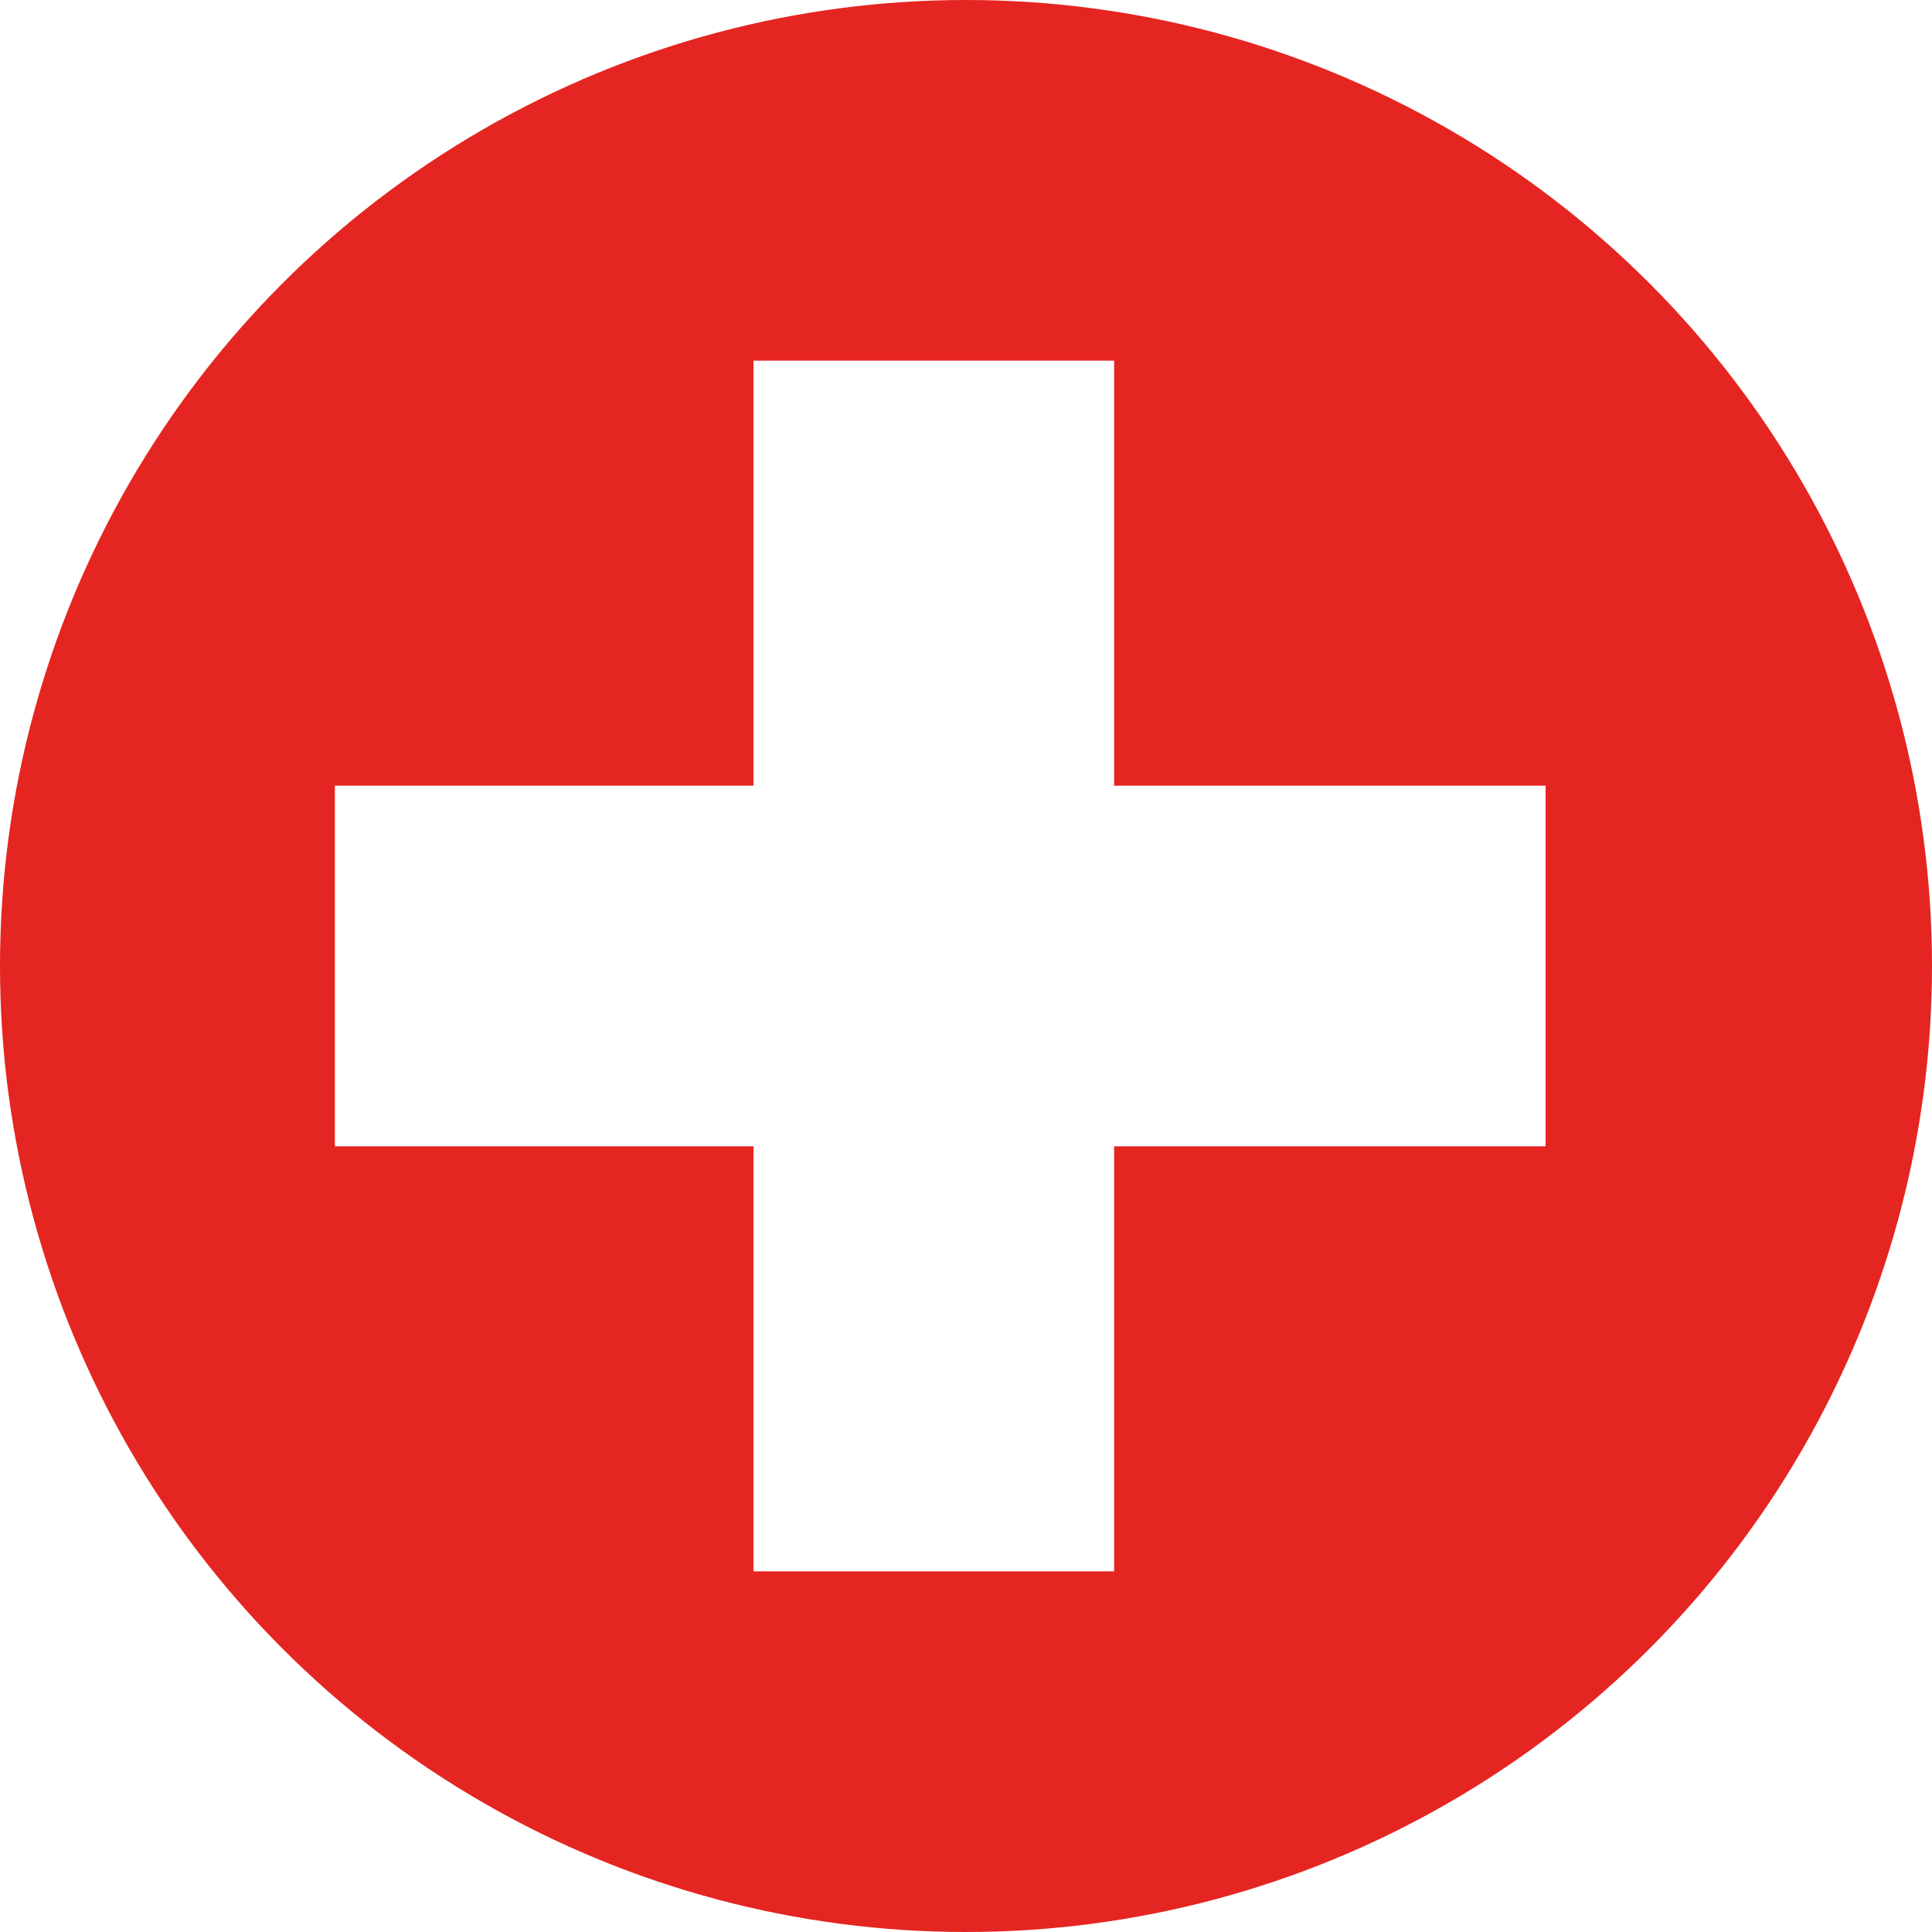 <?xml version="1.0" encoding="utf-8"?>
<!-- Generator: Adobe Illustrator 24.0.2, SVG Export Plug-In . SVG Version: 6.00 Build 0)  -->
<svg version="1.1" id="Layer_1" xmlns="http://www.w3.org/2000/svg" xmlns:xlink="http://www.w3.org/1999/xlink" x="0px" y="0px"
	 viewBox="0 0 30 30" style="enable-background:new 0 0 30 30;" xml:space="preserve">
<style type="text/css">
	.st0{fill-rule:evenodd;clip-rule:evenodd;fill:#FFE90C;}
	.st1{fill-rule:evenodd;clip-rule:evenodd;fill:#283374;}
	.st2{fill-rule:evenodd;clip-rule:evenodd;fill:#DA0E15;}
	.st3{fill-rule:evenodd;clip-rule:evenodd;fill:#020203;}
	.st4{fill-rule:evenodd;clip-rule:evenodd;fill:#808181;stroke:#020203;stroke-width:4.1;}
	.st5{fill-rule:evenodd;clip-rule:evenodd;fill:#FFDF0C;stroke:#020203;}
	.st6{fill-rule:evenodd;clip-rule:evenodd;fill:#243E91;stroke:#020203;}
	.st7{fill-rule:evenodd;clip-rule:evenodd;fill:#E00814;stroke:#020203;}
	.st8{fill:none;stroke:#020203;stroke-width:2.3;}
	.st9{fill-rule:evenodd;clip-rule:evenodd;fill:#155C2A;stroke:#020203;}
	.st10{fill-rule:evenodd;clip-rule:evenodd;fill:#E52521;stroke:#020203;}
	.st11{fill-rule:evenodd;clip-rule:evenodd;fill:#155C2A;stroke:#020203;stroke-width:0.14;stroke-miterlimit:10;}
	.st12{fill:none;stroke:#020203;stroke-width:2.4;}
	.st13{fill-rule:evenodd;clip-rule:evenodd;fill:#E52521;stroke:#020203;stroke-width:0.3;}
	.st14{fill-rule:evenodd;clip-rule:evenodd;fill:#CFCECD;stroke:#020203;}
	.st15{fill-rule:evenodd;clip-rule:evenodd;fill:#E00814;stroke:#020203;stroke-width:0.7;}
	.st16{fill-rule:evenodd;clip-rule:evenodd;fill:#908F8A;stroke:#020203;stroke-width:4.5;}
	.st17{fill-rule:evenodd;clip-rule:evenodd;fill:#B74F17;stroke:#020203;stroke-width:1.8;}
	.st18{fill-rule:evenodd;clip-rule:evenodd;fill:#908F8A;stroke:#020203;stroke-width:3.3;}
	.st19{fill-rule:evenodd;clip-rule:evenodd;fill:#908F8A;stroke:#020203;stroke-width:3.1;}
	.st20{fill-rule:evenodd;clip-rule:evenodd;fill:#AACCED;}
	.st21{fill-rule:evenodd;clip-rule:evenodd;fill:#B6D16C;stroke:#020203;}
	.st22{fill-rule:evenodd;clip-rule:evenodd;fill:#FFFFFF;stroke:#020203;}
	.st23{fill-rule:evenodd;clip-rule:evenodd;fill:#020203;stroke:#020203;}
	.st24{fill-rule:evenodd;clip-rule:evenodd;fill:#B74F17;stroke:#020203;}
	.st25{fill-rule:evenodd;clip-rule:evenodd;fill:#FEDE09;stroke:#FEDE09;}
	.st26{fill-rule:evenodd;clip-rule:evenodd;fill:#51A2DA;}
	.st27{fill:none;stroke:#020203;}
	.st28{fill-rule:evenodd;clip-rule:evenodd;fill:#B9E0F8;}
	.st29{fill-rule:evenodd;clip-rule:evenodd;fill:#984215;}
	.st30{fill-rule:evenodd;clip-rule:evenodd;fill:#808181;stroke:#77280F;stroke-width:3.7;}
	.st31{fill-rule:evenodd;clip-rule:evenodd;fill:#984215;stroke:#77280F;stroke-width:5.3;}
	.st32{fill:none;stroke:#77280F;stroke-width:3.5;}
	.st33{fill:none;stroke:#77280F;stroke-width:3.1;}
	.st34{fill-rule:evenodd;clip-rule:evenodd;fill:#823011;}
	.st35{clip-path:url(#SVGID_2_);}
	.st36{fill-rule:evenodd;clip-rule:evenodd;fill:#E52521;}
	.st37{fill-rule:evenodd;clip-rule:evenodd;fill:#FFFFFF;}
</style>
<symbol  id="New_Symbol_2" viewBox="-320 -240 640 480">
	<g>
		<path class="st0" d="M-320,240h640v-480h-640V240z"/>
		<path class="st1" d="M-320,0h640v-240h-640V0z"/>
		<path class="st2" d="M-320-120h640v-120h-640V-120z"/>
	</g>
	<g>
		<path class="st3" d="M-50.4-50.8l-72.6-76.5l-1.2,1.6l72.4,76.5l1.2-1.6H-50.4z M0-63.3l-94.8-100l-1.6,1.6l94.7,100L0-63.3z"/>
		<path class="st4" d="M-94.5-162.1l-8.9-8.9l-10.1-7.6l7.6,10.1l8.9,8.9L-94.5-162.1z"/>
		<path class="st4" d="M-118.9-123l-8.9-8.9l-10.1-7.6l7.6,10.1l8.9,8.9L-118.9-123z"/>
	</g>
	<path class="st5" d="M-112.1,125.2c0,0-8-215.4,23.9-215.4s47.8,22.7,47.8,22.7l-0.4,118.4L-112.1,125.2z"/>
	<path class="st6" d="M-92.6,105.1c0-11.3-3.6-172.7,12.4-172.7s39.9,11.3,39.9,11.3l-0.4,107.1L-92.6,105.1z"/>
	<path class="st7" d="M-82.2,94.2c0-11.3,2-139.1,18-139.1h23.9l-0.4,95.7L-82.2,94.2L-82.2,94.2z"/>
	<path class="st3" d="M-113.8,124l72.4-76.5l1.3,1.6l-72.4,76.5C-112.5,125.6-113.8,124-113.8,124z"/>
	<path class="st5" d="M-135.7,81.1c0,0-20.5-208.7,41.1-208.7c51.3,0,51.3,32.9,61.6,32.9l-10.3,76.9L-135.7,81.1L-135.7,81.1z"/>
	<g>
		<path class="st8" d="M-84.8,46.4c0.4,0,16,33.7,55,55.1"/>
		<path class="st9" d="M-91.2,78.2c5.4-2.5,8.9-5.4,12-8.8c-6.2,1.3-9.4,1.8-14.8,4.4c-5.4,2.5-9.6,6.4-12.9,9.5
			C-102.9,82-96.7,80.7-91.2,78.2z"/>
		<path class="st10" d="M-77.6,57.5c0.4-0.7,0.1-1.6-0.8-2.1s-1.9-0.3-2.3,0.4c-0.4,0.7,0,1.6,0.8,2.1C-79,58.4-78,58.2-77.6,57.5z"
			/>
		<path class="st9" d="M-60.5,99.7c-2.4-6-4.9-9.9-7.9-13.6c1.3,6.6,1.9,10.1,4.3,16c2.4,6,5.8,10.8,8.6,14.6
			C-56.8,112.4-58.1,105.7-60.5,99.7z"/>
		<path class="st9" d="M-68.5,100c-0.5-6-1.7-10.6-3.3-15.3c-0.4,5.8-0.7,8.7-0.2,14.7s2.2,11.8,3.6,16.4
			C-68.3,111.8-67.9,106-68.5,100z"/>
		<path class="st9" d="M-63.3,93.2c-3.1-3.6-5.7-5.2-8.4-6.2c2.7,5,4.1,7.7,7.2,11.3c3.1,3.6,6.4,5.3,9,6.6
			C-57.4,101.9-60.2,96.8-63.3,93.2z"/>
		<path class="st9" d="M-89.5,88.2c3.6-4.3,5.4-8.5,6.8-13.2c-4.7,3.2-7.2,4.7-10.9,9.1c-3.6,4.3-5.7,9.8-7.3,14.2
			C-97.9,95.7-93.1,92.5-89.5,88.2z"/>
		<path class="st9" d="M-96.8,54.7c4.5-3.6,6.9-7.4,8.8-11.6c-5.8,2.4-8.8,3.5-13.3,7.1c-4.5,3.6-7.3,8.5-9.4,12.5
			C-107.1,60.7-101.3,58.3-96.8,54.7z"/>
		<path class="st9" d="M-75.6,56.7c-3.6-5.8-7.5-9.7-12-13.4c2.2,6.4,3.1,9.6,6.7,15.4c3.6,5.8,8.8,10.6,13,14.3
			C-69.8,68.8-71.9,62.5-75.6,56.7z"/>
		<path class="st9" d="M-71.8,56.9c-5.8-4-10.8-6.1-16.2-7.7c5,5.1,7.4,7.8,13.1,11.8s12.3,6.4,17.4,8.2C-61,66-66,60.9-71.8,56.9z"
			/>
		<path class="st9" d="M-32.7,98.5c-2.5-2.9-4.8-4.6-7.3-6.1c2.1,3.5,3.1,5.3,5.6,8.1c2.5,2.9,5.5,4.9,7.8,6.6
			C-28.1,104.9-30.2,101.4-32.7,98.5z"/>
		<path class="st9" d="M-38.2,107.1c-1.4-3.1-3-5.4-4.8-7.7c0.9,3.1,1.3,4.6,2.7,7.7c1.4,3.1,3.5,6,5.1,8.3
			C-35.9,113.2-36.8,110.1-38.2,107.1z"/>
		<path class="st11" d="M-29.8,101.5c-2.5-1.4-4.4-1.9-6.3-2c2.5,2.2,3.8,3.4,6.3,4.9s4.9,1.9,6.8,2.2
			C-24.7,105.2-27.2,103-29.8,101.5z"/>
		<path class="st9" d="M-64.7,85.3c-4.5-2.7-8.2-4.3-12.1-5.7c4.1,3.3,6.2,5,10.7,7.7c4.5,2.7,9.3,4.6,13,6.1
			C-56.1,91.3-60.2,88-64.7,85.3z"/>
		<path class="st9" d="M-51.5,81.3c-6-3.6-11.1-5.3-16.4-6.6c5.2,4.9,7.8,7.4,13.8,11c6,3.6,12.5,5.5,17.7,7
			C-40.3,89.8-45.5,84.9-51.5,81.3z"/>
		<path class="st12" d="M-92.1,22.7c0.4,0.2-3.3,32,21,65"/>
		<path class="st10" d="M-54.9,89.6c0.4-0.7,0.1-1.6-0.8-2.1c-0.8-0.5-1.9-0.3-2.3,0.4c-0.4,0.7,0,1.6,0.8,2.1
			C-56.3,90.5-55.3,90.3-54.9,89.6z"/>
		<path class="st10" d="M-44.1,95.9c0.4-0.7,0.1-1.6-0.8-2.1c-0.8-0.5-1.9-0.3-2.3,0.4c-0.4,0.7,0,1.6,0.8,2.1
			C-45.5,96.8-44.5,96.6-44.1,95.9z"/>
		<path class="st10" d="M-74.2,74.7c0.3-0.5-0.2-1.3-1.2-1.8s-1.9-0.4-2.2,0.1c-0.3,0.5,0.2,1.3,1.2,1.8S-74.5,75.2-74.2,74.7z"/>
		<path class="st10" d="M-71,76.1c0.3-0.5-0.2-1.3-1.2-1.8s-1.9-0.4-2.2,0.1c-0.3,0.5,0.2,1.3,1.2,1.8S-71.3,76.6-71,76.1z"/>
		<path class="st10" d="M-72.9,73.1c0.3-0.5-0.2-1.3-1.2-1.8s-1.9-0.4-2.2,0.1c-0.3,0.5,0.2,1.3,1.2,1.8S-73.2,73.6-72.9,73.1z"/>
		<path class="st13" d="M-67.3,72.7c0.4-0.8,0-1.8-1-2.3s-2-0.2-2.4,0.7s0,1.8,1,2.3S-67.7,73.6-67.3,72.7L-67.3,72.7z"/>
		<path class="st13" d="M-65,75.1c0.3-0.8,0-1.8-1-2.3s-2-0.2-2.5,0.6s0,1.9,1,2.4s2,0.1,2.4-0.7H-65z"/>
		<path class="st13" d="M-64.5,74c0.4-0.8,0-1.9-1-2.3s-2-0.2-2.4,0.6s0,1.8,1,2.3S-64.9,74.8-64.5,74z"/>
	</g>
	<path class="st6" d="M-115.2,59.1c0-11-20.5-131.8,30.9-164.7c20.5-11,51.3,11,51.3,0l-10.3,87.9L-115.2,59.1z"/>
	<path class="st7" d="M-94.6,37.1c0-11-10.3-98.8,20.6-120.8c20.5-21.9,71.9-16,71.9-16l-41.1,81.9L-94.6,37.1L-94.6,37.1z"/>
	<path class="st3" d="M-136.2,82l94.8-100l1.7,1.6l-94.8,99.9l-1.6-1.6L-136.2,82z"/>
	<path class="st14" d="M-150.8,93.9l6-1.1l1.8-1.8c-0.2,0,1.8-1.8-0.7-4.2c-2.5-2.5-6,1.1-6,1.1s1.1-6,4.6-9.6
		c3.5-3.5,7.8-2.8,7.8-2.8s-4,3.3-1.1,6c3,2.7,4.2,0.7,4.2,0.7l3.5-3.5l2.5,2.5l-14.2,14.2l-1.1,6l-9.1,1.5L-150.8,93.9L-150.8,93.9
		z"/>
	<path class="st14" d="M-136.8,135.9l7.3-11.3l9.2-2.5l-6-3.9l11,0.4l5-3.6l1.8,2.8l-5,3.6l-3.9,11l-1.1-7.4l-5.7,8.2L-136.8,135.9
		L-136.8,135.9z"/>
	<path class="st7" d="M-107.2,129.1c0-0.6-0.8-1.1-1.7-1.1c-0.9,0-1.8,0.5-1.8,1.1c0,0.6,0.8,1.1,1.8,1.1
		C-108,130.2-107.2,129.7-107.2,129.1z M-109.7,126.7c0-10.7,8.4-56.3,9-57.5c0-1.3-1.9-1.9-2.8-0.3c-2.6,5.2-8.3,48-8.5,58
		c-0.1,4.1,1.5,4.4,3.3,4.4c1.5-0.1,3.3-1.1,3.3-2.4C-105.4,127.5-107.7,126.4-109.7,126.7z"/>
	<path class="st6" d="M-104,118.4c-0.3-0.6-1.3-0.9-2.2-0.7c-0.9,0.2-1.4,0.9-1.1,1.5c0.3,0.6,1.3,0.9,2.2,0.7
		C-104.2,119.8-103.7,119.1-104,118.4z M-107.5,116.7c2.8-21.6-6.5-54.9-6.4-56.2c-0.6-1.3-2.8-1.4-2.8,0.5
		c-0.5,1.2,10.2,31.3,7.2,56.6c1.9,4.1,3.6,4.1,5.3,3.5c1.4-0.4,2.6-1.9,2-3.2C-103.1,116.4-105.8,115.8-107.5,116.7z"/>
	<path class="st15" d="M-133.3,88.5c0-1-1-2-2.2-2s-2.2,1-2.2,2s1,1.8,2.2,1.8S-133.4,89.5-133.3,88.5L-133.3,88.5z M-136.5,84.5
		c0-17.9,10.5-93.9,11.3-95.8c0-2.2-2.3-3.2-3.5-0.4c-3.3,8.7-10.4,80-10.7,96.6c-0.1,6.9,1.9,7.4,4.2,7.3c1.9-0.1,4.1-1.9,4.1-4
		C-131.1,85.8-134,83.9-136.5,84.5L-136.5,84.5z"/>
	<path class="st6" d="M-127.9,79.3c-0.4-1-1.7-1.5-2.8-1.1c-1.1,0.3-1.8,1.5-1.4,2.4c0.4,1,1.7,1.5,2.9,1.2
		C-128.1,81.4-127.5,80.3-127.9,79.3z M-132.5,76.4c2.8-34.2-10-87.3-9.9-89.4c-0.8-2.1-3.6-2.4-3.6,0.7c-0.5,2,13.9,50,10.9,90
		c2.6,6.6,4.7,6.5,6.9,5.7c1.7-0.7,3.2-3,2.4-5C-126.8,76-130.3,75.1-132.5,76.4L-132.5,76.4z"/>
	<g>
		<path class="st3" d="M50.4-50.8l72.5-76.5l1.3,1.6L51.7-49.2L50.4-50.8z M0-63.3l94.8-100l1.6,1.6L1.7-61.7L0-63.3z"/>
		<path class="st4" d="M94.5-162.1l8.9-8.9l10.1-7.6l-7.6,10.1l-8.9,8.9L94.5-162.1z"/>
		<path class="st4" d="M118.9-123l8.9-8.9l10.1-7.6l-7.6,10.1l-8.9,8.9L118.9-123z"/>
	</g>
	<g>
		<path class="st5" d="M112.1,125.2c0,0,8-215.4-23.9-215.4S40.3-67.6,40.3-67.6l0.4,118.4L112.1,125.2z"/>
		<path class="st6" d="M92.6,105.1c0-11.3,3.6-172.7-12.4-172.7S40.3-56.2,40.3-56.2l0.4,107.1L92.6,105.1z"/>
		<path class="st7" d="M82.2,94.2c0-11.3-2-139.1-18-139.1H40.3l0.4,95.7L82.2,94.2L82.2,94.2z"/>
		<path class="st3" d="M113.8,124L41.4,47.5l-1.3,1.6l72.4,76.5C112.5,125.6,113.8,124,113.8,124z"/>
		<g>
			<path class="st9" d="M56.7,64.9c0,0,20.3-26,30.1-46.2c9.8-20.2,21.2-50.9,21.2-50.9s-6.5,30.3-18.8,54.5
				C73,52.9,56.6,63.2,56.7,64.9z"/>
			<path class="st9" d="M56,85.6c0,0,22.6-32.2,33-56.1c10.3-23.9,21.8-59.8,21.8-59.8s-5.6,34.5-18.7,63.4
				C74.8,69.5,55.8,83.7,56,85.6z"/>
			<path class="st9" d="M75.5,117.5c0,0,16-47.7,20.9-77.2c4.9-29.5,7.8-70.1,7.8-70.1s3.1,34.1-3.5,70.3
				C91.7,86.8,74.8,116,75.5,117.5z"/>
			<path class="st9" d="M61.1,119.6c0,0,22.2-42.4,30.8-71.1c8.6-28.8,16.7-70.4,16.7-70.4s-1.2,37.8-12.3,72.8
				C81.4,95.4,60.6,117.7,61.1,119.6z"/>
			<path class="st9" d="M87.8,106.2c0,0,11-45.6,13.8-72.8c2.8-27.2,3.5-64,3.5-64s3.8,29.7,0,63.2C99.6,75.6,87.2,105,87.8,106.2z"
				/>
			<path class="st9" d="M58.6,104.9c0,0,21.5-36.3,30.2-61.6c8.7-25.4,17.2-62.5,17.2-62.5s-2.1,34.4-13.2,65.2
				C77.8,85,58.2,103.1,58.6,104.9z"/>
			<path class="st9" d="M54.6,79.6c0,0,22.6-28.8,33-50.8c10.3-22.1,21.8-55.6,21.8-55.6s-5.6,32.8-18.7,59.4
				C73.4,66.1,54.4,77.8,54.6,79.6z"/>
			<path class="st9" d="M57.5,92.8c0,0,20.8-33.8,29.9-58.3c9.1-24.5,18.7-60.9,18.7-60.9s-3.9,34.5-15.4,64.1
				C75.4,75.2,57.3,91,57.5,92.8z"/>
			<path class="st9" d="M80.1,116.7c0,0,13.4-46.7,16.7-75.2c3.3-28.5,4.2-67.6,4.2-67.6s4.8,32.3,0.2,67.4
				C94.5,86.3,79.3,115.4,80.1,116.7z"/>
			<path class="st9" d="M61.7,128.4c0,0,19.6-44,26.6-73.4c7.1-29.4,13.1-71.5,13.1-71.5s0.5,37.7-8.7,73.5
				C80.1,102.6,61.1,126.5,61.7,128.4z"/>
			<path class="st9" d="M92.8,102.8c0,0,8.4-43.8,9.6-69.7c1.2-26-0.1-60.8-0.1-60.8s5.5,28,3.6,60
				C102.9,73.3,92.2,101.7,92.8,102.8z"/>
			<path class="st9" d="M59.2,110.2c0,0,19.6-37.9,26.6-63.9c7.1-26,13.1-63.6,13.1-63.6s0.5,34.4-8.7,65.9
				C77.6,88.8,58.6,108.5,59.2,110.2z"/>
		</g>
		<path class="st5" d="M135.7,81.1c0,0,20.5-208.7-41.1-208.7c-51.3,0-51.3,32.9-61.6,32.9l10.3,76.9L135.7,81.1L135.7,81.1z"/>
		<path class="st6" d="M115.2,59.1c0-11,20.5-131.8-30.9-164.7c-20.5-11-51.3,11-51.3,0l10.3,87.9L115.2,59.1z"/>
		<path class="st7" d="M94.6,37.1c0-11,10.3-98.8-20.6-120.8c-20.5-21.9-71.9-16-71.9-16l41.1,81.9L94.6,37.1L94.6,37.1z"/>
		<path class="st3" d="M136.2,82L41.4-18l-1.7,1.6l94.8,99.9l1.7-1.6V82z"/>
		<path class="st14" d="M150.8,93.9l-6-1.1L143,91c0.2,0-1.8-1.8,0.7-4.2c2.5-2.5,6,1.1,6,1.1s-1.1-6-4.6-9.6
			c-3.5-3.5-7.8-2.8-7.8-2.8s4,3.3,1.1,6c-3,2.7-4.2,0.7-4.2,0.7l-3.5-3.5l-2.5,2.5l14.2,14.2l1.1,6l9.1,1.5L150.8,93.9L150.8,93.9z
			"/>
		<path class="st14" d="M136.8,135.9l-7.3-11.3l-9.2-2.5l6-3.9l-11,0.4l-5-3.6l-1.8,2.8l5,3.6l3.9,11l1.1-7.4l5.7,8.2L136.8,135.9
			L136.8,135.9z"/>
		<path class="st7" d="M107.3,129.1c0-0.6,0.8-1.1,1.7-1.1c0.9,0,1.8,0.5,1.8,1.1c0,0.6-0.8,1.1-1.8,1.1S107.3,129.7,107.3,129.1z
			 M109.8,126.7c0-10.7-8.4-56.3-9-57.5c0-1.3,1.9-1.9,2.8-0.3c2.6,5.2,8.3,48,8.5,58c0.1,4.1-1.5,4.4-3.3,4.4
			c-1.5-0.1-3.3-1.1-3.3-2.4C105.5,127.5,107.8,126.4,109.8,126.7z"/>
		<path class="st6" d="M104,118.4c0.3-0.6,1.3-0.9,2.2-0.7c0.9,0.2,1.4,0.9,1.1,1.5c-0.3,0.6-1.3,0.9-2.2,0.7
			C104.2,119.8,103.7,119.1,104,118.4z M107.5,116.7c-2.8-21.6,6.5-54.9,6.4-56.2c0.6-1.3,2.8-1.4,2.8,0.5
			c0.5,1.2-10.2,31.3-7.2,56.6c-1.9,4.1-3.6,4.1-5.3,3.5c-1.4-0.4-2.6-1.9-2-3.2C103.1,116.4,105.8,115.8,107.5,116.7z"/>
		<path class="st15" d="M133.4,88.5c0-1,1-2,2.1-2c1.2,0,2.2,1,2.2,2s-1,1.8-2.2,1.8S133.4,89.5,133.4,88.5z M136.4,84.5
			c-2.4-32.1-6.1-64-11.2-95.8c0-2.2,2.3-3.2,3.5-0.4c3.3,8.7,10.4,80,10.7,96.6c0.1,6.9-1.9,7.4-4.2,7.3c-1.9-0.1-4.1-1.9-4.1-4
			C131.1,85.8,134,83.9,136.4,84.5L136.4,84.5z"/>
		<path class="st6" d="M127.9,79.3c0.4-1,1.7-1.5,2.8-1.1c1.1,0.3,1.8,1.5,1.4,2.4c-0.4,1-1.7,1.5-2.9,1.2
			C128.1,81.4,127.5,80.3,127.9,79.3z M132.5,76.4c-2.8-34.2,10-87.3,9.9-89.4c0.8-2.1,3.6-2.4,3.6,0.7c0.5,2-13.9,50-10.9,90
			c-2.6,6.6-4.7,6.5-6.9,5.7c-1.7-0.7-3.2-3-2.4-5C126.8,76,130.3,75.1,132.5,76.4L132.5,76.4z"/>
	</g>
	<g>
		<path class="st7" d="M-32.9-182.6c9.5-5.9,21.3-5.9,30.8,0v87.9h-20.5C-12.4-127.6-12.4-160.6-32.9-182.6L-32.9-182.6z"/>
		<path class="st6" d="M-16.7-96.6c0-61.9-14.9-75.7-14.9-88.2c6.2,0,10.3,5.8,14.9,13.8c6.2,12.5,6.8,75.4,6.2,74.4H-16.7z"/>
		<path class="st6" d="M-29.1-96.6c-0.3-36.2-15.7-69.7-12.8-77.1c3.3-6.7,12.8,15.2,25.2,2.8c6.2,12.4,6.8,75.3,6.2,74.4
			L-29.1-96.6L-29.1-96.6z"/>
		<path class="st5" d="M-27.7-91.4c0-40.7-14.2-43.4-14.2-54.3c6.2,0,14.2,5.9,14.2,5.4c6.2,8.2,6.8,49.5,6.2,48.9H-27.7z"/>
		<path class="st5" d="M-40.1-91.4c-0.3-23.8-15.3-44-12.4-48.9c3.3-4.3,12.4,8.2,24.8,0c6.2,8.2,6.8,49.5,6.2,48.9H-40.1z"/>
		<path class="st7" d="M32.9-182.6c-9.5-5.9-21.3-5.9-30.8,0v87.9h20.5C12.4-127.6,12.4-160.6,32.9-182.6L32.9-182.6z"/>
		<path class="st6" d="M16.7-96.6c0-61.9,14.9-75.7,14.9-88.2c-6.2,0-10.3,5.8-14.9,13.8c-6.2,12.5-6.8,75.4-6.2,74.4H16.7z"/>
		<path class="st6" d="M29.1-96.6c0.3-36.2,15.7-69.7,12.8-77.1c-3.3-6.7-12.8,15.2-25.2,2.8c-6.2,12.4-6.8,75.3-6.2,74.4L29.1-96.6
			L29.1-96.6z"/>
		<path class="st5" d="M27.7-91.4c0-40.7,14.2-43.4,14.2-54.3c-6.2,0-14.2,5.9-14.2,5.4c-6.2,8.2-6.8,49.5-6.2,48.9H27.7z"/>
		<path class="st5" d="M40.1-91.4c0.3-23.8,15.3-44,12.4-48.9c-3.3-4.3-12.4,8.2-24.8,0c-6.2,8.2-6.8,49.5-6.2,48.9H40.1z"/>
	</g>
	<g>
		<path class="st16" d="M-78.4-101.6l-10.8-7.8l10.8-7.8l5.4,3.9l2.7-3.9l2.7-7.8l2.7,7.8l2.7,3.9H82v7.8H-62.2l-2.7,3.9
			c0,3.9,0.6,7.8,2.7,7.8h10.8c0,3.9-5.4,11.7-16.1,11.7c-10.8,0-16.1-7.8-16.1-11.7H-73c2.1,0,2.7-3.9,2.7-7.8l-2.7-3.9
			L-78.4-101.6L-78.4-101.6z"/>
		<path class="st17" d="M-46.8-120.4h94.3v-4.8h-94.2L-46.8-120.4z M-46.8-115.6h94.3v-4.8h-94.2L-46.8-115.6z M-46.8-110.9h94.3
			v-4.8h-94.2L-46.8-110.9z M-46.8-106.1h94.3v-4.8h-94.2L-46.8-106.1z M-46.8-101.3h94.3v-4.8h-94.2L-46.8-101.3z M-46.8-96.5h94.3
			v-4.8h-94.2L-46.8-96.5z M-46.8-91.7h94.3v-4.8h-94.2L-46.8-91.7z"/>
		<path class="st18" d="M-42.3-91.5l34.4-33.5h4.9l-34.4,33.5L-42.3-91.5L-42.3-91.5z"/>
		<path class="st18" d="M-42.3-125.9l34.4,33.5h4.9l-34.4-33.5L-42.3-125.9L-42.3-125.9z"/>
		<path class="st19" d="M-41.3-91.5v-33.5h5v33.5C-36.4-91.5-41.3-91.5-41.3-91.5z"/>
		<path class="st18" d="M2-91.5l34.4-33.5h4.9L6.9-91.5L2-91.5L2-91.5z"/>
		<path class="st18" d="M2-125.9l34.4,33.5h4.9L6.9-125.9L2-125.9L2-125.9z"/>
		<path class="st19" d="M37.5-91.5v-33.5h5v33.5C42.4-91.5,37.5-91.5,37.5-91.5z"/>
		<path class="st19" d="M3.1-91.5v-33.5h5v33.5C8-91.5,3.1-91.5,3.1-91.5z"/>
		<path class="st19" d="M-6.9-91.5v-33.5h5v33.5C-2-91.5-6.9-91.5-6.9-91.5z"/>
	</g>
	<g>
		<path class="st5" d="M69.8,4.1c0-54.6-32.2-98.8-71.9-98.8S-74.1-50.4-74.1,4.1S-41.9,103-2.1,103S69.8,58.7,69.8,4.1L69.8,4.1z
			 M59.5,4.1c0-48.5-27.6-87.9-61.7-87.9S-63.8-44.4-63.8,4.1C-63.8,52.7-36.2,92-2.1,92S59.5,52.7,59.5,4.1L59.5,4.1z"/>
		<path class="st5" d="M25.9,95.2c-8.6,5-18.1,7.8-28,7.8s-19.4-2.8-28-7.8l4.1-10.2c14.8,9.1,33.1,9.1,48,0L25.9,95.2L25.9,95.2z"
			/>
		<path class="st5" d="M26.1-84.3c-8.6-5-18.1-7.8-28-7.8s-19.4,2.8-28,7.8l4.1,10.2c14.8-9.1,33.1-9.1,48,0L26.1-84.3L26.1-84.3z"
			/>
	</g>
	<path class="st20" d="M59.6,4.1c0-48.5-27.7-87.8-61.7-87.8S-63.7-44.4-63.7,4.1s27.6,88,61.6,88S59.6,52.7,59.6,4.1L59.6,4.1z"/>
	<path class="st21" d="M59.5,4.1c0.6-16.5-2.7-24.6-6.9-41.7c-1.1-1.9-6.4,4-9.5,6.9s-4.5-2.6-8.5,1.9c-3.9,4.6-6.4-1.2-9.3,2.6
		s-29.8,4.3-29.8,4.7c2.7,1.4,16.4-0.1,14.2,6.9c-2.5,7.3-18,0.2-20.1,9.5c-1.4,9.3-31.1,9.7-33.2,11.9c0.9-3.5,23.1-5,22.6-14
		c-0.5-3.7-21.9-4.8-24-7.9c-1.7-3.9,16.8,1.1,17.5-3.7c0-2-2.7,0-12.4-3.1c-4.9-1.5,8.9-6.4,3.7-9.1c-5.2-2.7-16.4-3.8-15.9-5
		c1.7-5.6,25.9-12.2,23.5-13.1c-8.6-4.1-13.1-6.8-17.2-9.1c-12.1,18.1-18.4,39.9-18,62.1c18.4,7.1,14.5,8.6,48.5,8.6
		S29.9,11.3,59.5,4.1L59.5,4.1z"/>
	<path class="st22" d="M59.5,4.1C54.9,4.1,50,2,45,2c-5,0-10.2,2.2-15.4,2.2S18.5,1.3,13.1,1.3C7.7,1.3,3,4.1-2.4,4.1
		S-13.2,2-18.5,2s-10.6,2.2-15.8,2.2S-44.5,2-49.5,2s-9.7,2.2-14.3,2.2c0,12.1,1.7,23.6,4.9,34.2c15.7-1.2,6.4,9.7,15.7,9.7
		c5.5,0.3,10.8-1.9,14.7-6.1c1.4,0,8.4,7.1,16.2,6.1c7.8-1,4.9-16.9,15.3-17.7c5.2-4.2,8.3-6.9,15.5-8.6c10.3-1,39.7,1.6,39.8,0.1
		C59.1,16,59.5,10.1,59.5,4.1L59.5,4.1z"/>
	<path class="st23" d="M7.2-47c0,2.7,2.7,4.6,2.7,8.9s-2.4,4.5-2.5,8.5c0,1.7,2.1,3.4,3,3.6c0.9,0.2,1.7-3.6,1.7-4.4s-0.9,2-1.7,2.1
		c-0.8,0-2.5-0.3-2.5-1.1c0-1.6,3-3.6,2.7-9.1c-0.2-5.4-2.5-7-2.5-8.6c0-1.6,1-6.1,1-6.1S7.2-49.7,7.2-47L7.2-47z"/>
	<path class="st23" d="M15.8-46.6c0,2.7-2.7,4.6-2.7,8.9s2.4,4.5,2.5,8.5c0.2,1.9-2.4,3.2-3.3,3.3c-0.9,0.1-2-3.8-2-4.6
		s1.1,2.5,1.9,2.5c0.8,0,2.9-0.3,2.9-1.1c0-1.6-3-3.6-2.7-9.1c0.2-5.4,2.5-7,2.5-8.6c0-1.6-1-6.1-1-6.1S15.8-49.3,15.8-46.6
		L15.8-46.6z"/>
	<path class="st3" d="M13-24.9c0-1.3-0.7-2.4-1.5-2.4s-1.4,1.1-1.4,2.5s0.6,2.4,1.4,2.4S13-23.5,13-24.9z M30-33.9h0.4v-19.5h-0.5
		L30-33.9z M34.1-32.3h0.5V-52h-0.5V-32.3z"/>
	<path class="st3" d="M32.6-41.2v0.5l4-0.7v-0.5L32.6-41.2z"/>
	<path class="st24" d="M-24.6-46.9c0,0,15.1-7.1,18.4-11.3c3.2-4.2,2-4.2,2-4.2l33.5-1.4c0,2.1,5.9,2.1,7.3,7.1
		c1.3,4.9,1.3,6.3,1.3,6.3l-10.5-3.5l0.6,6.3h-9.2l-1.3-6.3l-19.7,0.7L-1-36.3L-4.9-37l-0.6-16.1C-6.2-53.1-23.9-48.2-24.6-46.9
		L-24.6-46.9z"/>
	<path class="st25" d="M-54.9,54.1c0,0,21.9,6.9,53.4,6.4c31.6-0.5,53.4-7.9,53-7.9s-6,11.4-6,11.4S23.2,70.5-2,71
		c-25.1,0.5-46.9-5-46.4-5.5L-54.9,54.1L-54.9,54.1z"/>
	<path class="st26" d="M-14,70.2l13.6,0.2l0.2-7.9l-13.6-0.3L-14,70.2z M-45.2,65.9L-50,58l16.2,2l-1.3,7.7l-10.1-2L-45.2,65.9z
		 M-31.5,68.9l13.6,1.1l0.6-7.8L-30.8,61L-31.5,68.9z M17.4,69.6l-13.5,1l-0.5-8l13.5-0.8L17.4,69.6z M46.6,64.6l4.9-9.6l-14.6,3.6
		l1.6,7.7l8-1.6L46.6,64.6z M34.8,67.6l-13.4,1.7l-1-7.8l13.5-1.8L34.8,67.6z"/>
	<path class="st5" d="M-1.5,49.6L-2.9,58l-4.4-7.1l1.6,8.4l-6.6-4.8l4.4,7l-7.8-1.7l6.7,4.7l-7.8,1.5l7.8,1.6l-6.7,4.7l7.8-1.7
		l-4.5,7l6.6-4.8l-1.6,8.4l4.4-7.1l1.4,8.4L0,74.1l4.3,7.1l-1.6-8.4l6.6,4.8l-4.5-7l7.8,1.7L6,67.6l7.8-1.6L6,64.4l6.7-4.7l-7.8,1.7
		l4.5-7l-6.6,4.8l1.6-8.4L0,58L-1.5,49.6z"/>
	<path class="st5" d="M10.1,71.3c0-4.6-3.8-8.4-8.4-8.4s-8.4,3.7-8.4,8.4s3.8,8.4,8.4,8.4S10.1,75.9,10.1,71.3L10.1,71.3z"/>
	<path class="st3" d="M0.7,69.4c0-0.5-1.3-1-2.8-1s-2.8,0.5-2.8,1s1.2,1,2.8,1S0.7,70,0.7,69.4z M6.7,69.4c0-0.5-0.9-1-2-1
		s-2.2,0.5-2.2,1c0,0.6,1,1,2.1,1S6.7,70,6.7,69.4z"/>
	<path class="st27" d="M0.4,66L1,65.6c-1.4,0.9-0.8,0.5,1.4-1.6c1.3,0.7,1.5,1.4,2.3,2.3"/>
	<path class="st27" d="M-5.2,61.5l0.5-0.5c-1.1,1.2-0.6,0.6,1.9-1c2.3-0.3,4.7,0.7,6.1,2.5"/>
	<path class="st28" d="M-38.6,45.2c0,0,1-8-5.1-18c-6-9.9-5.1-6.4-5.1-6.4s2.8-5.5,2.3-5.5s-4.7,5-4.7,5l-5-5.5c0,0,4.6,8.5,4.1,8.5
		s-1.4,3-1.4,3l3.7,1.5c0,0,5.6,10.4,5.6,9.9s-16.7-11.4-16.7-11.4L-38.6,45.2L-38.6,45.2z M-34.9,42.2c-0.5,0,2.3-8,4.7-12
		c2.3-4,2.3-8.9,2.3-8.9l7.9-4l-10.2,15.4l6.5-2.4L-34.9,42.2L-34.9,42.2z M-34.9,21.3c0,0,5.6-6,6-8s0.5-6.4,0.5-6.4l-2.3,5
		L-34,7.4c0,0,2.4,7,1.9,7.5s-3.7-2.5-3.7-2.5s1.4,4,1.4,4.4S-34.4,19.8-34.9,21.3z M-62.8,7.4c1.9,1.5,5.6,2.5,5.6,2.5
		s-2.3-4-2.8-4S-61.8,5.9-62.8,7.4L-62.8,7.4z M1.3,29.2c0,0,12.1-7.4,12.1-7.9s-7.9,3.5-7.9,3.5L1.3,29.2z M-20.5,44.7
		c1-0.5,17.7-14.4,17.2-14.4s-7.4,4-7.4,3.4v-3.4l-3.8,7.9l-0.9-3l-5,9.5H-20.5z M-16.3,22.3l4.6-9.4l4.7,1
		C-7,13.9-15.8,22.3-16.3,22.3L-16.3,22.3z M-1.9,28.3l0.5-9c0,0,2.7-2.5,2.7-2S-1.4,27.8-1.9,28.3z"/>
	<path class="st29" d="M-137.4,150.5c0,0,21,11.6,44.9,20.2c17.6,6.5,35.7,11.3,54.2,14.4c7,0,19.2-17.8,21.2-17.8s10.1,5,20.3,5
		s16.1-8,18.2-8h18.2c2,0-6.1,19.8,0,18.8c3-0.5,28.8-4.5,52.8-12.2c24-7.8,58-21.6,58-21.6S94.9,142,80,144.1c-2-1,0-13-3-7.7
		c-4.6,1-21.7,3.7-24.7,3.7s-8.7-3.4-16.8-5.4c-8-2-18.2-5-18.2-5L30.5,109l-16.2-8c0,0-10.1,23.8-14.2,23.8S-5.9,108-11,109
		c-5,1-7,15.8-11.1,19.8c-4,3.9-25.4,5.4-33.5,7.3c-8,2-21.1,3.5-28.2,5.5c-7,2-14.2-5-17.2-5s4,6,1,7s-5-3-7-3s-23.3,4-25.3,5
		s5,4.9,3,4.9H-137.4L-137.4,150.5z"/>
	<path class="st30" d="M13.5,160.4c0-5.5-4.5-10-10.1-10s-10.1,4.5-10.1,10c0,5.5,4.5,10,10.1,10S13.5,165.9,13.5,160.4z"/>
	<path class="st31" d="M-37.7,158.5c1.8,2.1,4,5.3,9.9,5.3c1.4,0.5,1.4,3.7,4.5,3.7c3.2,0,2.2-3.2,4.5-4.3
		c2.2-1.1,20.7,1.1,20.7,1.1s1.8-1.6,1.8-3.7s-1.4-3.7-1.8-3.7s-18.4,1.6-19.8,1.1c-1.4-0.5-2.2-1.1-5.4-1.1c-3.1,0-4,3.7-6.3,3.7
		S-34.1,161.2-37.7,158.5L-37.7,158.5z"/>
	<path class="st32" d="M17.1,159.6h7.2c2.6,0,3.5-1,5.9-1.1h6.3c2.3,0.1,3.5,0.7,5.8,1.1c3.9,0.1,2.6,0.4,1.8,3.2
		c-0.7,2.1-0.8,3.1-1.8,4.3c-0.4,2.6-1.2,3.5-1.3,6.4c-0.4,2.2-1.2,3.7-0.4,6.4c1-1.8,1.4-2.6,4-2.7c2.7,0,3.8,0.1,5.4-1.1
		c1.2-1.6,2.9-1.1,5.4-1.1c2.1-0.4,2.4-1.7,4-2.7c1.9-1.3,3.2-1.6,5.8-1.6c2.2-0.5,4.1-0.8,5.4-1.6c1.2-1.6,3-2,5.4-2.1
		c1.3,0,2.4,0.2,3.6,0.5c2.1-0.1,4.2,0,6.8,0c1.7-2.3,2.1-3.2,4.9-3.2c2-1.7,3.7-1.9,5.4-2.7h6.8c2.4-0.2,3.2-1.4,5.4-2.1
		c1.9-1,3.8-1.9,5.8-2.7c1.9-0.4,3.9-0.6,5.9-0.5c1.6-1,3.7-1.1,4.9-2.1c1.9-0.5,4.4-1.1,5.8-1.6c2.4-0.4,3.3-1.3,5.4-1.6
		c1.8-0.6-0.6-1.2-1.8-1.6c-2.6,0.1-2.8,1.3-5.4,1.6c-1.3,0.9-3.4,0.8-5.4,1.6h-0.4c1.8-1.3,3.5-2.1,2.7-4.3c-2.3,0-4.2,0.4-6.3,0.5
		c-2.3,0.5-3.3,1.1-5.8,1.1c2.5,0.7,3.2-0.1,4.9-1.1c0.6-2.6-0.8-1.6-3.2-1.6c-2.1,0.9-3.3,1.9-5.8,2.1h-5.4
		c2.7-0.1,3.2-1.3,4.9-2.7c0.1-0.8,0-0.8-1.4-1.1c-1.4,1.4-3.2,1.9-5.4,2.7c-2.1,0.1-4.4,0.3-6.3,1.1c-1.3,0.1-1.1,2,1.8-1.1
		c1.8-1.2,2.4-2.2,2.2-3.2c-2.3,0.7-3.5,1.8-4.9,2.7c-2,0.8-4.2,1.2-6.3,1.1c-2.3,0.7,0.2,1.2,1.8-1.6c3.3-2.8-0.4-1.6-1.8-1.1
		c-2,0.7-4.1,1.7-5.9,2.1c-1.3,0.5-2.5,0.9-4,1.1c2.3-0.3,3.1-1.2,4-3.2c2.4-1.9-0.1-1-2.2-0.5c-1.3,1.4-3.1,2.1-4,3.7
		c-2.2,1.3-2.3,2.9-0.9-0.5c0.4-1.1,0.3-3.5,0.4-3.7c-1.6,2.1-1.3,2.7-3.1,2.7c-1.3,1-3.1,1.8-4.1,3.2c-1.7,0.2-1.8,0.9-3.6,1.6
		c1.4-2,3.3-4,4.5-5.9c2.1-1.3,2.6-2.6,4-3.7c0.6-1.2,2.2-2.1,0.5-0.5c-1.9,2.2-3.4,2.8-6.3,4.3c-1.7,1.6-2.3,2.2-4,3.7
		c-2.4,0.9-1.5,1.4,0-1.6c1.7-1.9,3-3.9,4.5-5.3c1.2-1.6,2.5-3.1,4-4.3c0.4-0.7,1.6-0.8,0-1.1c-1.3,1.5-3.3,2.4-4.9,3.7
		c-2.2,0.7-3.3,2.1-4.9,3.7c-1.1,1.9-2.8,3.3-4,4.8c-2.6,1.2,0.5-1.2,1.3-2.7c0.6-2,1.3-3.5,1.8-5.3c0.8-1.8-2.3,0.4-3.1,1.1
		c-1.8,1.4-3.8,2.3-5.9,2.7c-1.8,0.4-3.6,0.8-5.4,1.1c-2,0.6,1.1-1.5,2.3-3.7c2.3-2.5-2.2-0.4-3.6,0c-2.2,0.4-4.5,0.6-6.8,0.5
		c-2.9-0.2-0.8-0.6,0-2.1c0.9-0.8,1.5-2.6,1.3-3.2c-1.9,0.3-3.5,1-5.9,1.1c-1.9-0.7-4.1-0.5-6.3-0.5c-0.1-1.3,0.4-0.2,1.4-1.6
		c1.6-0.7,2.6-1.6,2.3-2.7h-13c-1.4-0.4,0.3-0.2,1.3-2.1c-0.6-1.7-1.3-1.1-3.2-1.1c-1.2,0.6-3.7,0.8-4.9,1.6c-1.3,0-1.2,0.4-2.2,0.5
		c3.8-3.2,1.9-2.4,4.1-4.8c0.4-0.2,1.2-0.5,0.4-0.5 M-14.3,111.6c-0.3,0-0.9,1.7-1.8,3.2c-0.6,1.9-1.5,0.8-2.3,3.7
		c0.1,3,0.2,3.5,0,6.4c-1.8,1.5-2.6,2-4,4.8c-2.3,2.2,0.4,6.1,0.8,8.9c-2,0.5-3-3.7-6-5.2c-2.2-1.8-0.3,3.6-1.4,6.8
		c-0.7,4.4-2.9-2.2-3.7-4.1c-1.5-1.2-1.9-2.7-4-0.5c0,1.6,1.3,6.2,0.8,7.1c-2.1-1.2-4.9-5-7-5.5c-2.2,0.5,0.5,4.7,0.5,7.8
		c-0.8,0.3-4-8.3-5.3-8.3c-1.3-0.1-0.7,8.3-1.3,8.1c-0.9-1.6-2.9-4.9-4.2-6.1c-2.6,0.4,0.4,5.6,0.8,7.5c0.4,2.3-2.4-4.4-3.9-4.8
		c-1.1-1.2-3.3-1.9-4-2.1c0.9,2,5.1,6,4.9,7.1c-2.5-0.1-6.3-4-8.5-4.5c-1.4,0-3.3-0.5-3.6-0.5c0.1,2.6,5.2,4.7,6,6.2
		c-2.5-0.5-7.3-3.1-8.7-5.2c-1.7-0.4-3.8-1-5.4,0c0.2,2.4,4,7,4.9,8.6c-2.3-1.2-3.4-2.1-5.9-2.7c-0.5-0.5-1.8-1.7-1.4-0.5
		c0.7,2.2,1.8,3.2,2.7,4.8c-2-0.4-2.8-1.8-4.9-3.2c-1.4-0.1-5.3-4.8-6.6-4.8c-2.2-2.1-4.9-3.5-7.6-4.3c-2.1-0.4-3.1-1-4.1-2.1
		c1,2.1,2.6,4.2,4.1,5.3c0.9,1.9,2.3,3.5,4,4.3c0.5,0.7,1.9,0.9,0.4,1.1c-1.3-1.3-3.4-2.9-4.5-3.7c-1.4-1-3-2-3.6-1.6
		c0.7,2.3,2,2.9,3.2,4.8c2.4,1.8,0,0.6-1.8,0c-1.2-1.2-3.2-2.1-4.9-3.2c-1.9-0.6-3.2-1.9-5.4-2.7c0-0.8,0.6,1.4,0.9,2.1
		c1.8,2.4,2.3,3,4.5,3.7c0.5,0.9,1.2,0.5-0.4,0.5c-1.2-1.3-2.9-2-4.5-3.2c-1.6-0.4-3.7-0.5-5.8-0.5c-2.8-0.4-2.6-0.6,0,1.1
		c1.4,1.6,2.6,1.2,2.7,3.2c-1.7-1.5-3.8-2.6-5.9-3.7c-1.7-0.1-2.2-0.5-4-0.5c0.9,1.1,1.4,2.5,2.7,3.2c1.9,2.5-1.2,0.5-1.8,0h-6.8
		c-1.2-1.8-0.1,0,0.9,1.1c1.2,0.7,2.4,1.6,2.2,2.1c-1.3-1.4-2.9-2-4-3.2c-1.2-0.4-2.7-0.6-2.7-1.1c1,1.7,2.6,2.8,3.6,4.3
		c1.5,0.4,2.8,1,3.1,1.6h-6.3h4.5c2.3,0,4.2,0.3,6.3,0.5c3.6,0.7-0.3,1.1-2.3,1.1c-0.4,0.8,1.1,1.3,2.7,1.6c1.4,0.8,3.1,1.4,4.5,2.1
		c1.3,0.5,2.5,1.2,3.6,2.1c-1.3-0.1-1.3-0.4-2.7-0.5c2,0.2,3.5,0.5,5.9,0.5c2,0.8,3.9,1.7,5.8,2.7c0.8,1.2,1.1,1.1-0.9,1.1
		c1.8,0.7,4.4,1,5.8,1.6c1.9,0.5,3.7,1.2,5.4,2.1c1.3,1.1,2.1,2.3,3.6,3.2c1.8-1.4,1.8-1.6,4.9-1.6c2.5,0,4.1,0.8,5.4,2.1
		c1.9,0.6,2.3,1.7,4.5,2.1c2.1-0.4,4.2-0.6,6.3-0.5c2.2,0.7,4.2,1.9,5.8,3.2c1.4,0.8,3,2,4.5,2.7c1.6-1,2.9-1.8,4.9-2.1
		c2.1,0.4,3.2,1.6,4.9,2.1c1.1,1.4,2.5,2.3,4,2.7c2.6,1.5,2.4-0.5,3.6-2.1c1.3-1.7,3.1-0.9,4.9-1.6c1.1-1.9,1.8-3.2,3.2-4.3
		c1.1-1.5,2.3-1.9,4.5-2.1c0.8-1.3,0.2-2.2,1.8-2.7c0.6-0.8,1.8-1.2,2.7-1.6"/>
	<path class="st33" d="M11.9,125.2V125c0,0.7,0,0.3,0.5-1.1c0.2-1.2-0.2-1-0.7-1.9c-0.1-1.2-0.2-2-0.2-3.5c-0.2-1.2-0.7-2.2-1.1-3.2
		c-0.4-1-2.3-1.6-2.2-2.9c-1.1-0.4-1.1,0.5-1.1,1.9c-0.6,0.9-0.9,2-1.3,3.2c-0.3,1.1-0.9,1.9-1.3,3.2c-0.6,1.2-1.2,1.5-1.8,2.9
		c-0.2,0.6-0.2,1.5-0.7,1.9c-0.7,1.1-1.2,1.3-2.5,1.3c-1-0.3-1.4-0.8-2.2-1.1c-0.7-0.3-2.1-0.2-2.9-0.5c-0.2-0.4,0.4-0.6,0.7-1.6
		c-0.6-0.6-0.8-1.6-1.1-2.4c-0.5-0.8-0.9-1.2-1.1-2.4c0.4-0.7,0.1-1.7-0.4-2.4c-0.2-1.2-0.7-1.9-0.9-2.9c-0.7-0.6-1-1.2-1.6-2.1
		c-0.5-0.9-1-0.8-2.2-0.8c-1,0.3-1.1,1-2,1.3c-0.1,0.3-0.2,0.4-0.5,0.5"/>
	<path class="st34" d="M-12.4,114.5c0,0-0.4-5-3.6-8.3s-9.8-7.1-9.8-7.1s8.9,4.2,9.8,3.3c1-1-5.7-8.3-5.7-8.3s8.7,7.7,9.8,7.7
		s3.6-7.5,4.6-7.3c0.9,0.2-2,9.5-1.6,11c0.4,1.4,0,9.3,0,9.3L-12.4,114.5L-12.4,114.5z M8.1,115.1c0,0-0.4-5.3-3.6-8.8
		s-9.8-7.6-9.8-7.6s8.9,4.5,9.8,3.5c1-1-5.7-8.8-5.7-8.8s8.7,8.2,9.8,8.2s3.6-8,4.6-7.8c0.9,0.2-2,10.2-1.6,11.7c0.4,1.6,0,10,0,10
		L8.1,115.1L8.1,115.1z M-20.6,163.1c0-0.9-1-1.7-2.1-1.7s-2.2,0.8-2.2,1.8s1,1.8,2.2,1.8s2.1-0.8,2.1-1.8V163.1z"/>
</symbol>
<g>
	<defs>
		<circle id="SVGID_1_" cx="15" cy="15" r="15"/>
	</defs>
	<clipPath id="SVGID_2_">
		<use xlink:href="#SVGID_1_"  style="overflow:visible;"/>
	</clipPath>
	<g class="st35">
		<path class="st36" d="M-5.5,0h40v30h-40V0z"/>
		<g>
			<path class="st37" d="M5.2,12.2h18.8v5.6H5.2V12.2z"/>
			<path class="st37" d="M11.7,5.6h5.6v18.8h-5.6V5.6z"/>
		</g>
	</g>
</g>
</svg>
